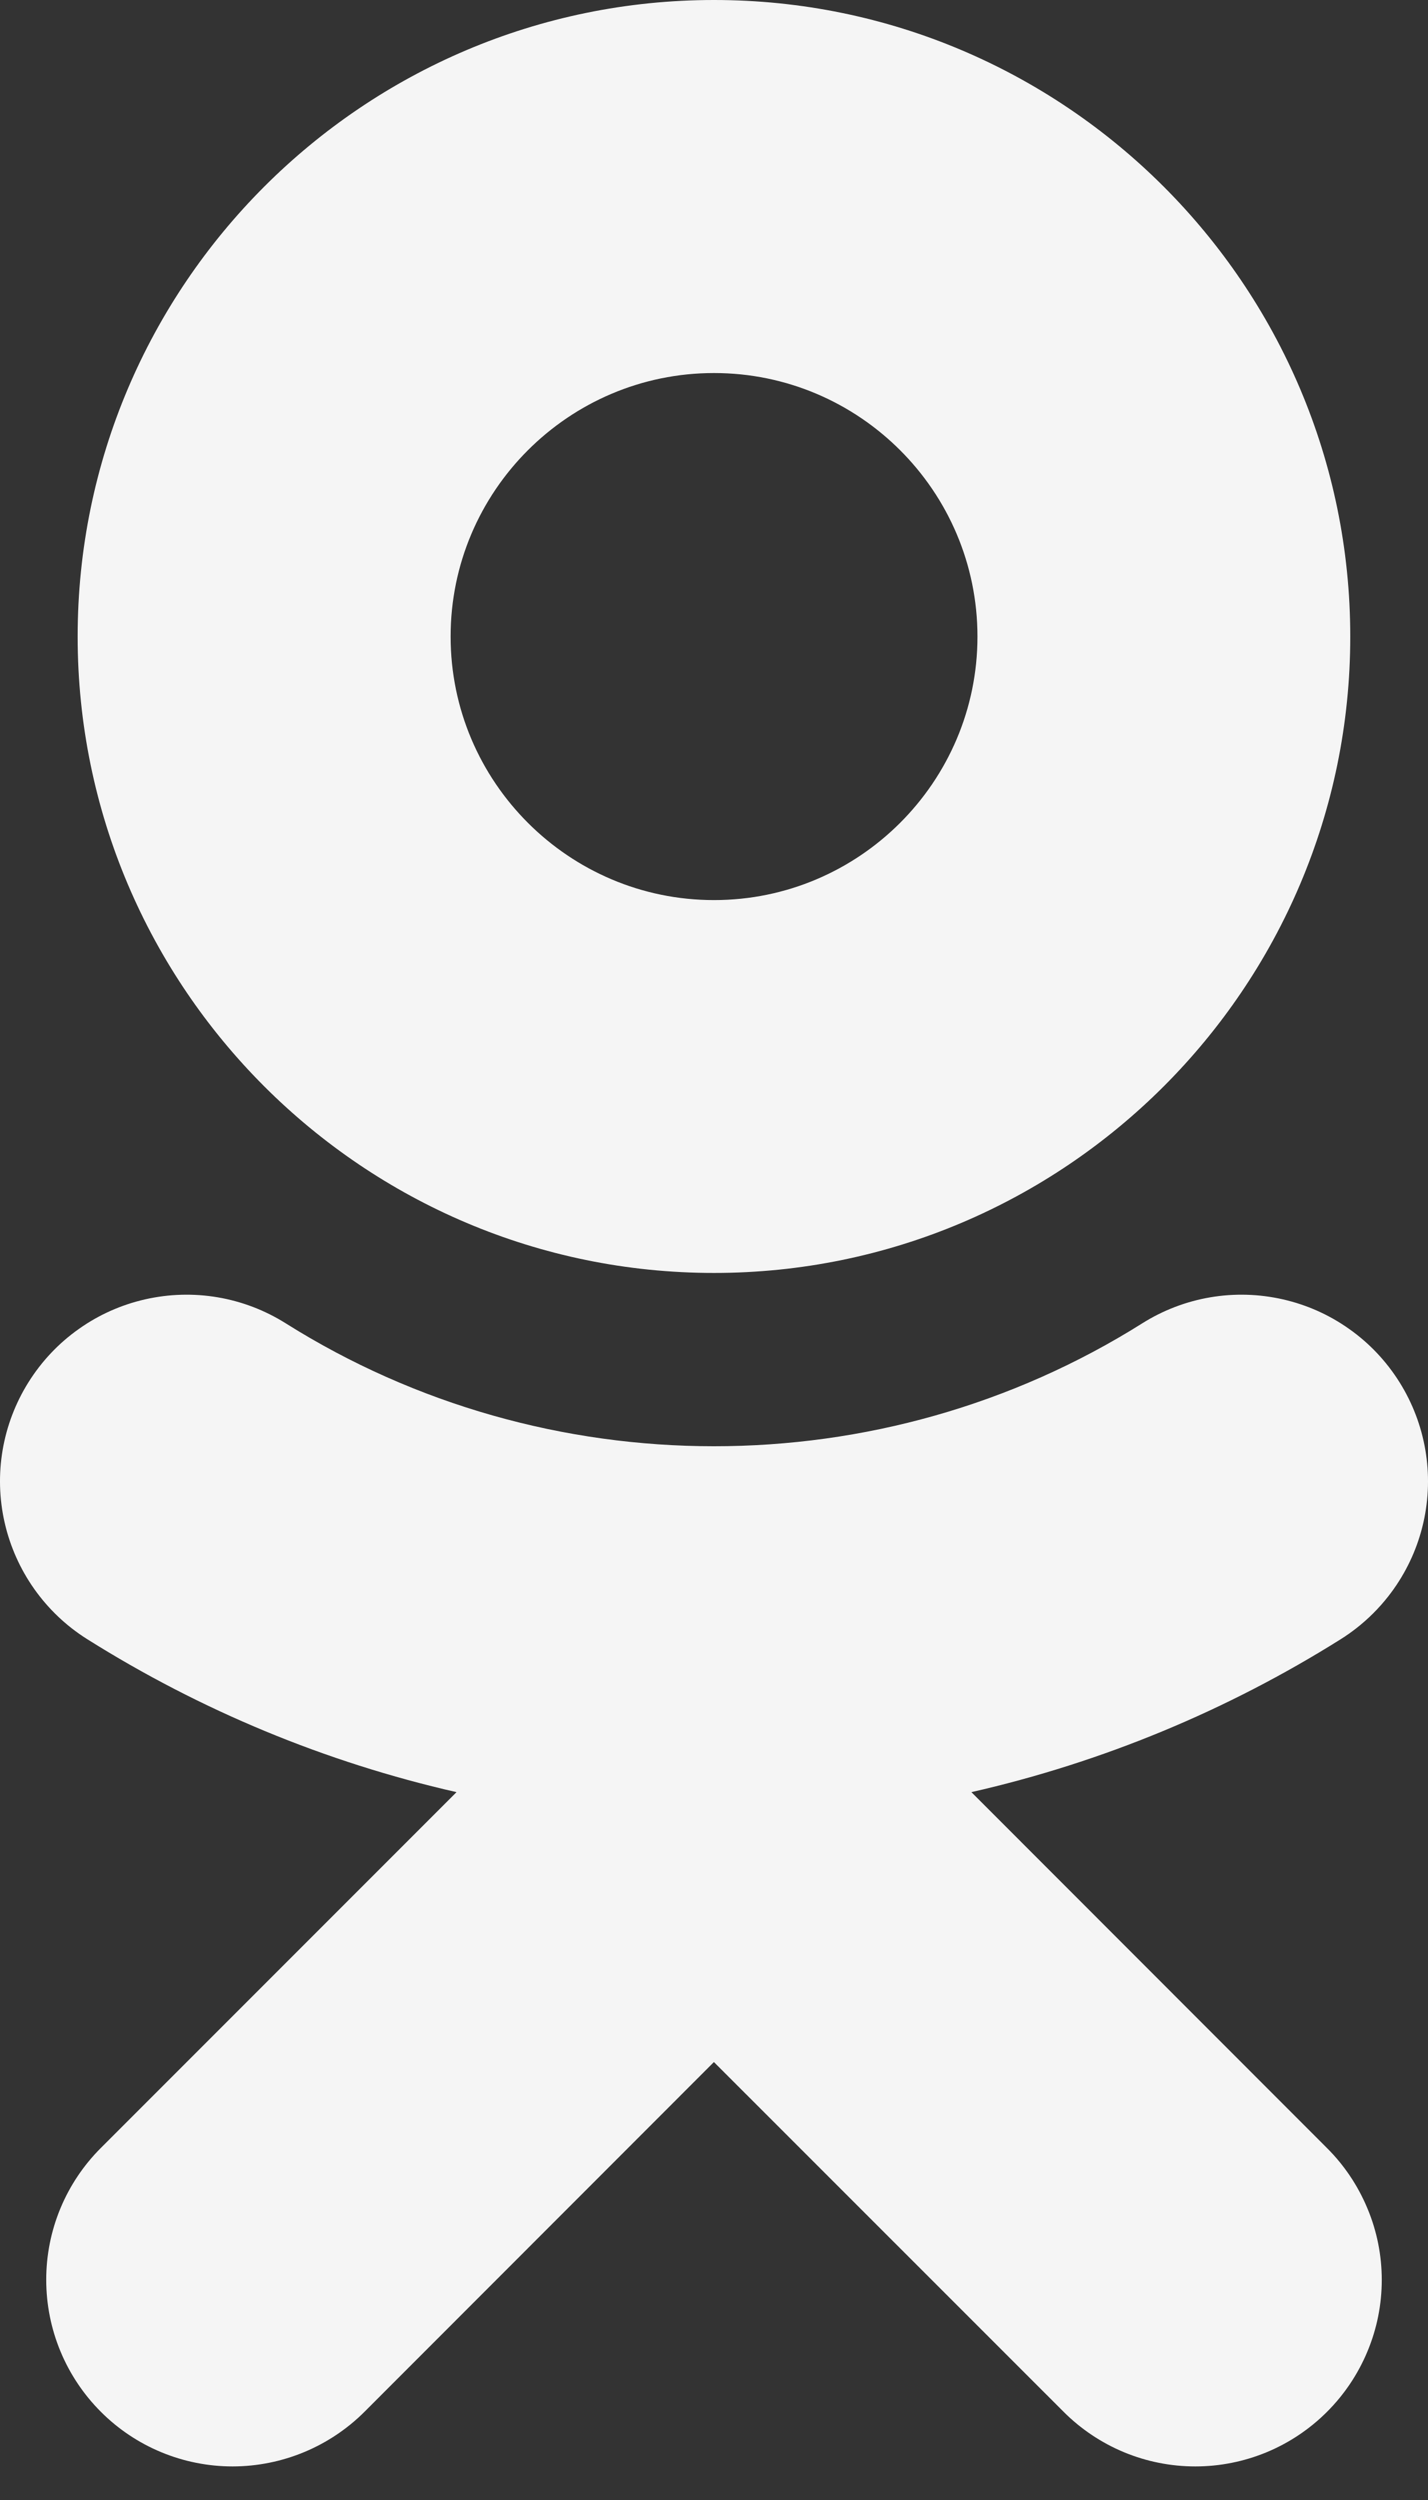 <svg width="16" height="28" viewBox="0 0 16 28" fill="none" xmlns="http://www.w3.org/2000/svg">
<rect x="0" y="0" width="16" height="28" fill="#333333" stroke="none"/>
<path d="M8 4.178C9.628 4.178 10.952 5.502 10.952 7.13C10.952 8.756 9.627 10.081 8 10.081C6.373 10.081 5.049 8.756 5.049 7.13C5.048 5.502 6.373 4.178 8 4.178ZM8 14.257C11.932 14.257 15.129 11.06 15.129 7.13C15.129 3.198 11.932 0 8 0C4.068 0 0.87 3.198 0.87 7.13C0.87 11.06 4.068 14.257 8 14.257ZM10.884 20.072C12.351 19.738 13.75 19.158 15.024 18.358C15.492 18.063 15.825 17.594 15.948 17.054C16.071 16.514 15.974 15.947 15.679 15.478C15.533 15.246 15.343 15.044 15.119 14.886C14.896 14.727 14.643 14.614 14.375 14.553C14.108 14.492 13.831 14.484 13.56 14.53C13.29 14.576 13.031 14.675 12.799 14.821C9.878 16.658 6.119 16.656 3.201 14.821C2.969 14.675 2.71 14.576 2.44 14.53C2.169 14.484 1.892 14.492 1.625 14.553C1.357 14.614 1.104 14.727 0.881 14.886C0.657 15.044 0.467 15.246 0.321 15.478C0.026 15.947 -0.071 16.513 0.052 17.053C0.175 17.593 0.507 18.063 0.976 18.358C2.249 19.158 3.648 19.738 5.115 20.072L1.129 24.058C0.737 24.45 0.517 24.981 0.518 25.535C0.518 26.089 0.738 26.62 1.13 27.012C1.521 27.404 2.053 27.624 2.607 27.624C3.161 27.623 3.692 27.403 4.084 27.012L7.999 23.095L11.917 27.012C12.111 27.206 12.341 27.36 12.594 27.465C12.847 27.57 13.119 27.624 13.393 27.624C13.667 27.624 13.938 27.57 14.192 27.465C14.445 27.36 14.675 27.206 14.869 27.012C15.063 26.818 15.217 26.588 15.322 26.335C15.428 26.081 15.482 25.81 15.482 25.535C15.482 25.261 15.428 24.989 15.322 24.736C15.217 24.483 15.063 24.252 14.869 24.059L10.884 20.072Z" fill="#F5F5F5"/>
</svg>

